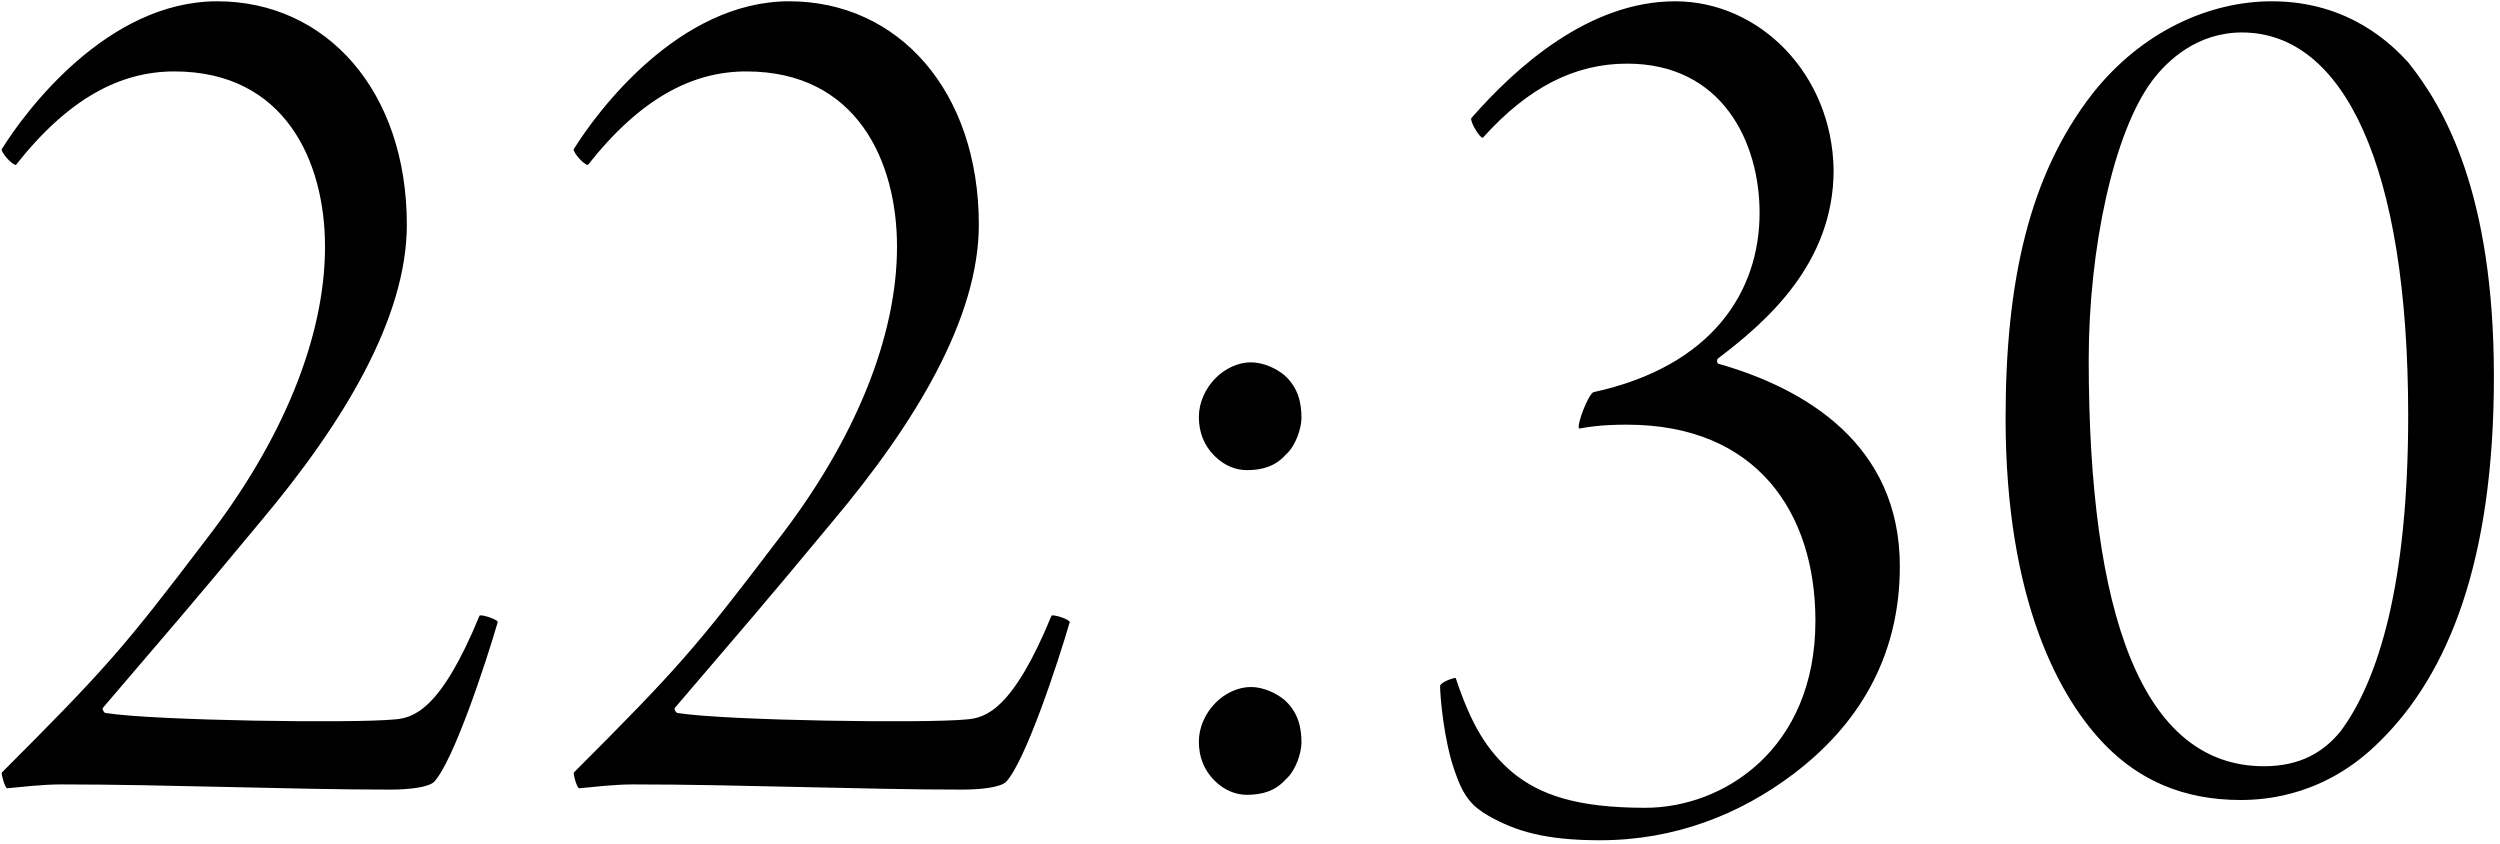 <?xml version="1.0" encoding="UTF-8"?> <svg xmlns="http://www.w3.org/2000/svg" width="385" height="130" viewBox="0 0 385 130" fill="none"><path d="M26.853 11C18.653 11 10.653 15 2.453 25.4C1.853 25.4 0.253 23.6 0.253 23C3.853 17.2 16.453 0.2 33.453 0.2C50.253 0.2 62.653 14 62.653 34.6C62.653 49 52.853 65.2 40.053 80.4C29.453 93.2 25.253 98 15.853 109C15.653 109.2 16.053 109.8 16.253 109.8C23.853 111 54.453 111.4 60.653 110.8C63.653 110.6 67.853 109.4 73.853 94.8C74.253 94.6 76.653 95.4 76.653 95.8C74.853 102 69.853 117.2 66.853 120.4C66.053 121.2 63.253 121.6 60.053 121.6C45.053 121.6 25.453 120.8 9.453 120.8C6.453 120.8 3.253 121.2 1.053 121.4C0.653 121 0.253 119.4 0.253 119C16.253 103 19.053 99.8 31.653 83.2C43.453 68 50.053 52 50.053 38C50.053 24.8 43.853 11 26.853 11ZM114.939 11C106.739 11 98.739 15 90.539 25.4C89.939 25.4 88.339 23.6 88.339 23C91.939 17.2 104.539 0.2 121.539 0.2C138.339 0.2 150.739 14 150.739 34.6C150.739 49 140.939 65.2 128.139 80.4C117.539 93.2 113.339 98 103.939 109C103.739 109.2 104.139 109.8 104.339 109.8C111.939 111 142.539 111.4 148.739 110.8C151.739 110.6 155.939 109.4 161.939 94.8C162.339 94.6 164.739 95.4 164.739 95.8C162.939 102 157.939 117.2 154.939 120.4C154.139 121.2 151.339 121.6 148.139 121.6C133.139 121.6 113.539 120.8 97.539 120.8C94.539 120.8 91.339 121.2 89.139 121.4C88.739 121 88.339 119.4 88.339 119C104.339 103 107.139 99.8 119.739 83.2C131.539 68 138.139 52 138.139 38C138.139 24.8 131.939 11 114.939 11ZM192.625 105.8C194.625 105.8 196.625 106.8 197.825 107.8C200.025 109.8 200.425 112.2 200.425 114.4C200.425 115.8 199.625 118.6 198.025 120C196.425 121.8 194.425 122.4 192.025 122.4C190.425 122.4 188.625 121.8 187.025 120.2C185.425 118.6 184.625 116.6 184.625 114.2C184.625 112 185.625 109.8 187.225 108.2C188.625 106.8 190.625 105.8 192.625 105.8ZM192.625 55.8C194.625 55.8 196.625 56.8 197.825 57.8C200.025 59.8 200.425 62.2 200.425 64.4C200.425 65.8 199.625 68.6 198.025 70C196.425 71.8 194.425 72.4 192.025 72.4C190.425 72.4 188.625 71.8 187.025 70.2C185.425 68.6 184.625 66.6 184.625 64.2C184.625 62 185.625 59.8 187.225 58.2C188.625 56.8 190.625 55.8 192.625 55.8ZM257.975 0.2C270.975 0.2 282.175 11.4 282.375 26.2C282.375 40.6 271.975 49.6 264.575 55.2C264.375 55.4 264.375 55.8 264.575 56C277.975 59.8 292.575 68.4 292.575 87.2C292.575 101.4 285.975 111.8 276.175 119.2C267.975 125.4 257.975 129.4 246.375 129.4C237.975 129.4 233.375 128 229.175 125.6C226.775 124.2 225.375 122.8 223.975 118.6C222.375 114 221.775 107.4 221.775 105.6C221.975 105 223.775 104.4 224.175 104.4C226.575 111.6 228.975 115.6 232.975 119C237.175 122.4 242.775 124.4 253.375 124.4C265.375 124.4 279.575 115.4 279.575 95.6C279.575 79 270.575 65.4 250.575 65.4C249.175 65.4 246.375 65.4 243.175 66C242.775 65.4 244.575 60.8 245.375 60.4C263.775 56.4 270.975 44.8 270.975 32.8C270.975 21.8 265.175 9.8 250.575 9.8C242.575 9.8 235.375 13.4 228.375 21.2C227.975 21.4 226.375 18.8 226.575 18.2C233.575 10.2 244.775 0.2 257.975 0.2ZM349.861 0.2C361.861 0.2 368.461 7 370.861 9.6C376.461 16.6 384.061 29.8 384.061 58C384.061 86.4 377.061 103.8 366.461 114.2C358.261 122.4 349.261 123.2 345.061 123.2C336.061 123.2 329.461 120 324.461 115C317.261 107.8 308.861 92.6 308.861 64.4C308.861 43.4 312.461 27 322.261 14.4C329.861 4.8 340.261 0.2 349.861 0.2ZM345.261 5C338.461 5 333.861 9.2 331.461 12.4C325.461 20.4 321.661 38.4 321.661 55.4C321.661 94.6 329.861 118 348.661 118C354.261 118 357.861 115.8 360.461 112.6C366.261 104.8 370.861 90 370.861 64C370.861 25.4 360.861 5 345.261 5Z" fill="black"></path></svg> 